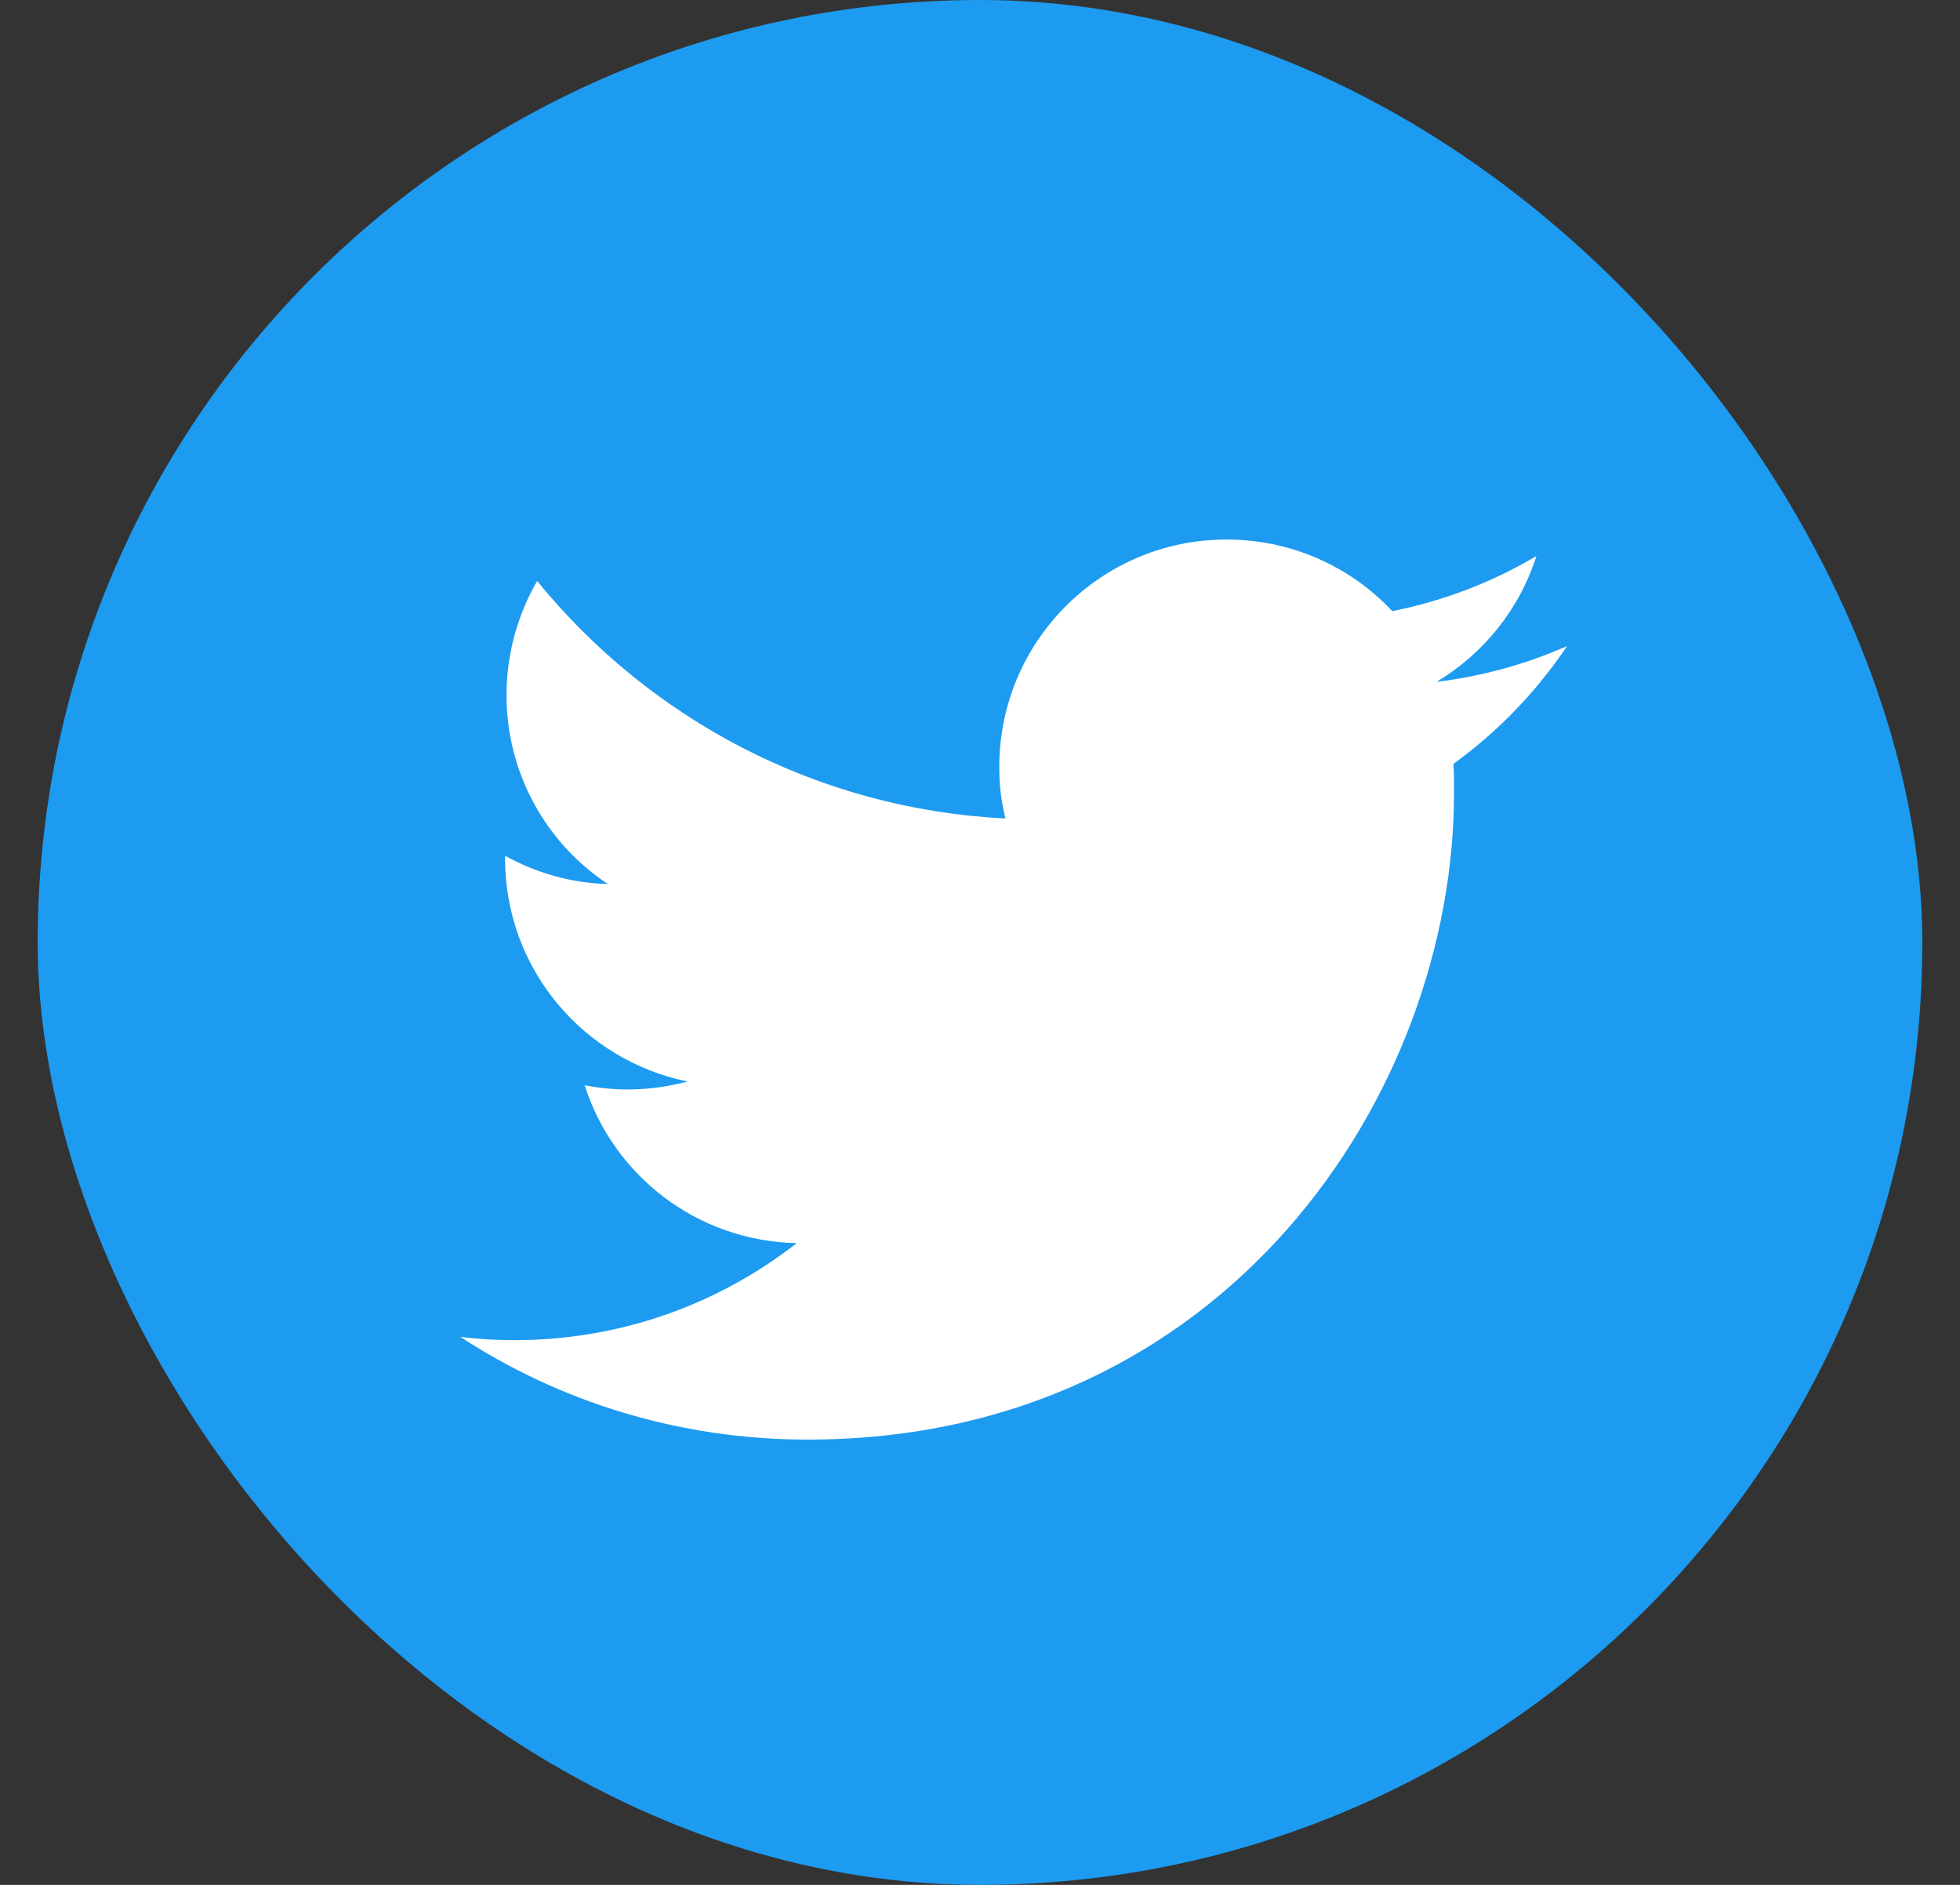 <svg width="26" height="25" viewBox="0 0 26 25" fill="none" xmlns="http://www.w3.org/2000/svg">
<rect x="0" y="0" width="26" height="25" fill="#333333" stroke="none"/>
<rect x="0.5" width="25" height="25" rx="12.5" fill="#1D9BF0"/>
<path d="M10.713 19.094C16.256 19.094 19.288 14.5 19.288 10.519C19.288 10.387 19.288 10.256 19.281 10.131C19.869 9.706 20.381 9.175 20.788 8.569C20.25 8.806 19.669 8.969 19.056 9.044C19.681 8.669 20.156 8.081 20.381 7.375C19.8 7.719 19.156 7.969 18.469 8.106C17.919 7.519 17.138 7.156 16.269 7.156C14.606 7.156 13.256 8.506 13.256 10.169C13.256 10.406 13.281 10.637 13.338 10.856C10.831 10.731 8.613 9.531 7.125 7.706C6.869 8.15 6.719 8.669 6.719 9.219C6.719 10.262 7.25 11.188 8.063 11.725C7.569 11.713 7.106 11.575 6.7 11.35C6.7 11.363 6.7 11.375 6.7 11.387C6.7 12.85 7.738 14.062 9.119 14.344C8.869 14.412 8.6 14.45 8.325 14.45C8.131 14.45 7.944 14.431 7.756 14.394C8.138 15.594 9.25 16.462 10.569 16.488C9.538 17.294 8.238 17.775 6.825 17.775C6.581 17.775 6.344 17.762 6.106 17.731C7.425 18.594 9.013 19.094 10.713 19.094Z" fill="white"/>
</svg>
